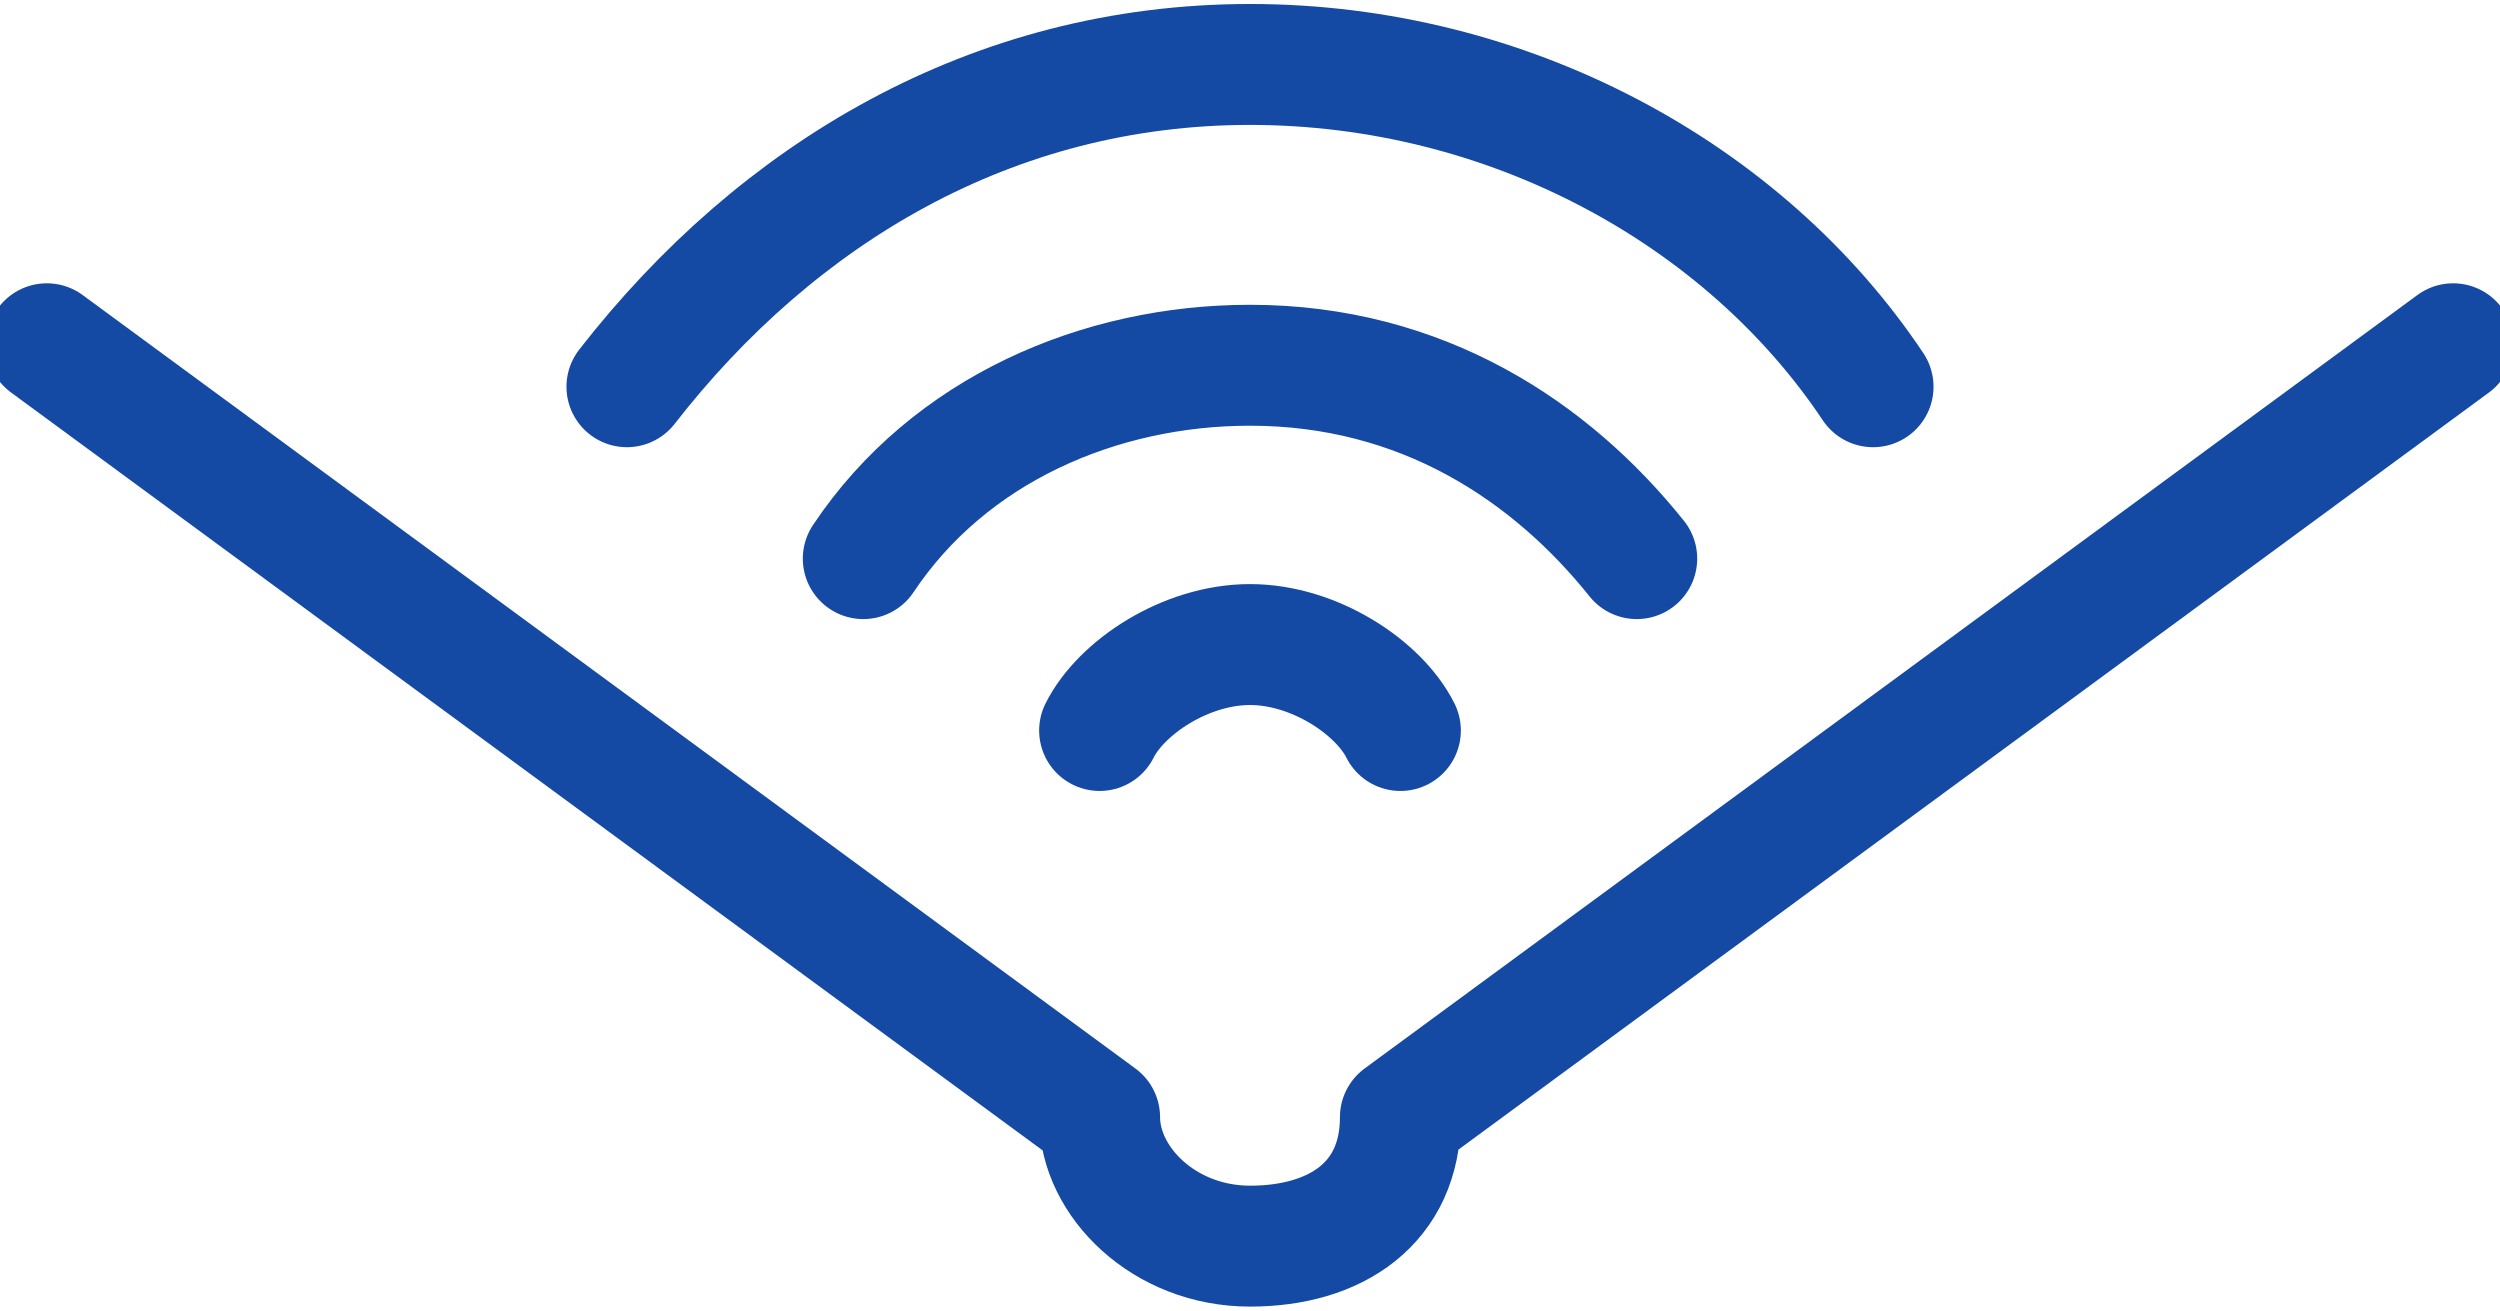 <?xml version="1.0" encoding="UTF-8"?> <svg xmlns="http://www.w3.org/2000/svg" xmlns:xlink="http://www.w3.org/1999/xlink" xml:space="preserve" width="14.007mm" height="7.343mm" version="1.1" style="shape-rendering:geometricPrecision; text-rendering:geometricPrecision; image-rendering:optimizeQuality; fill-rule:evenodd; clip-rule:evenodd" viewBox="0 0 116 61"> <defs> <style type="text/css"> .str0 {stroke:#1449A4;stroke-width:5.628;stroke-linecap:round;stroke-linejoin:round} .fil0 {fill:none} </style> </defs> <g id="Layer_x0020_1">  <path class="fil0 str0" d="M114 16l-49 36c0,4 -3,6 -7,6 -4,0 -7,-3 -7,-6l-49 -36"></path> <path class="fil0 str0" d="M51 34c1,-2 4,-4 7,-4 3,0 6,2 7,4m-36 -16c7,-9 17,-15 29,-15 12,0 23,6 29,15m-47 8c4,-6 11,-9 18,-9 8,0 14,4 18,9"></path> </g> </svg> 